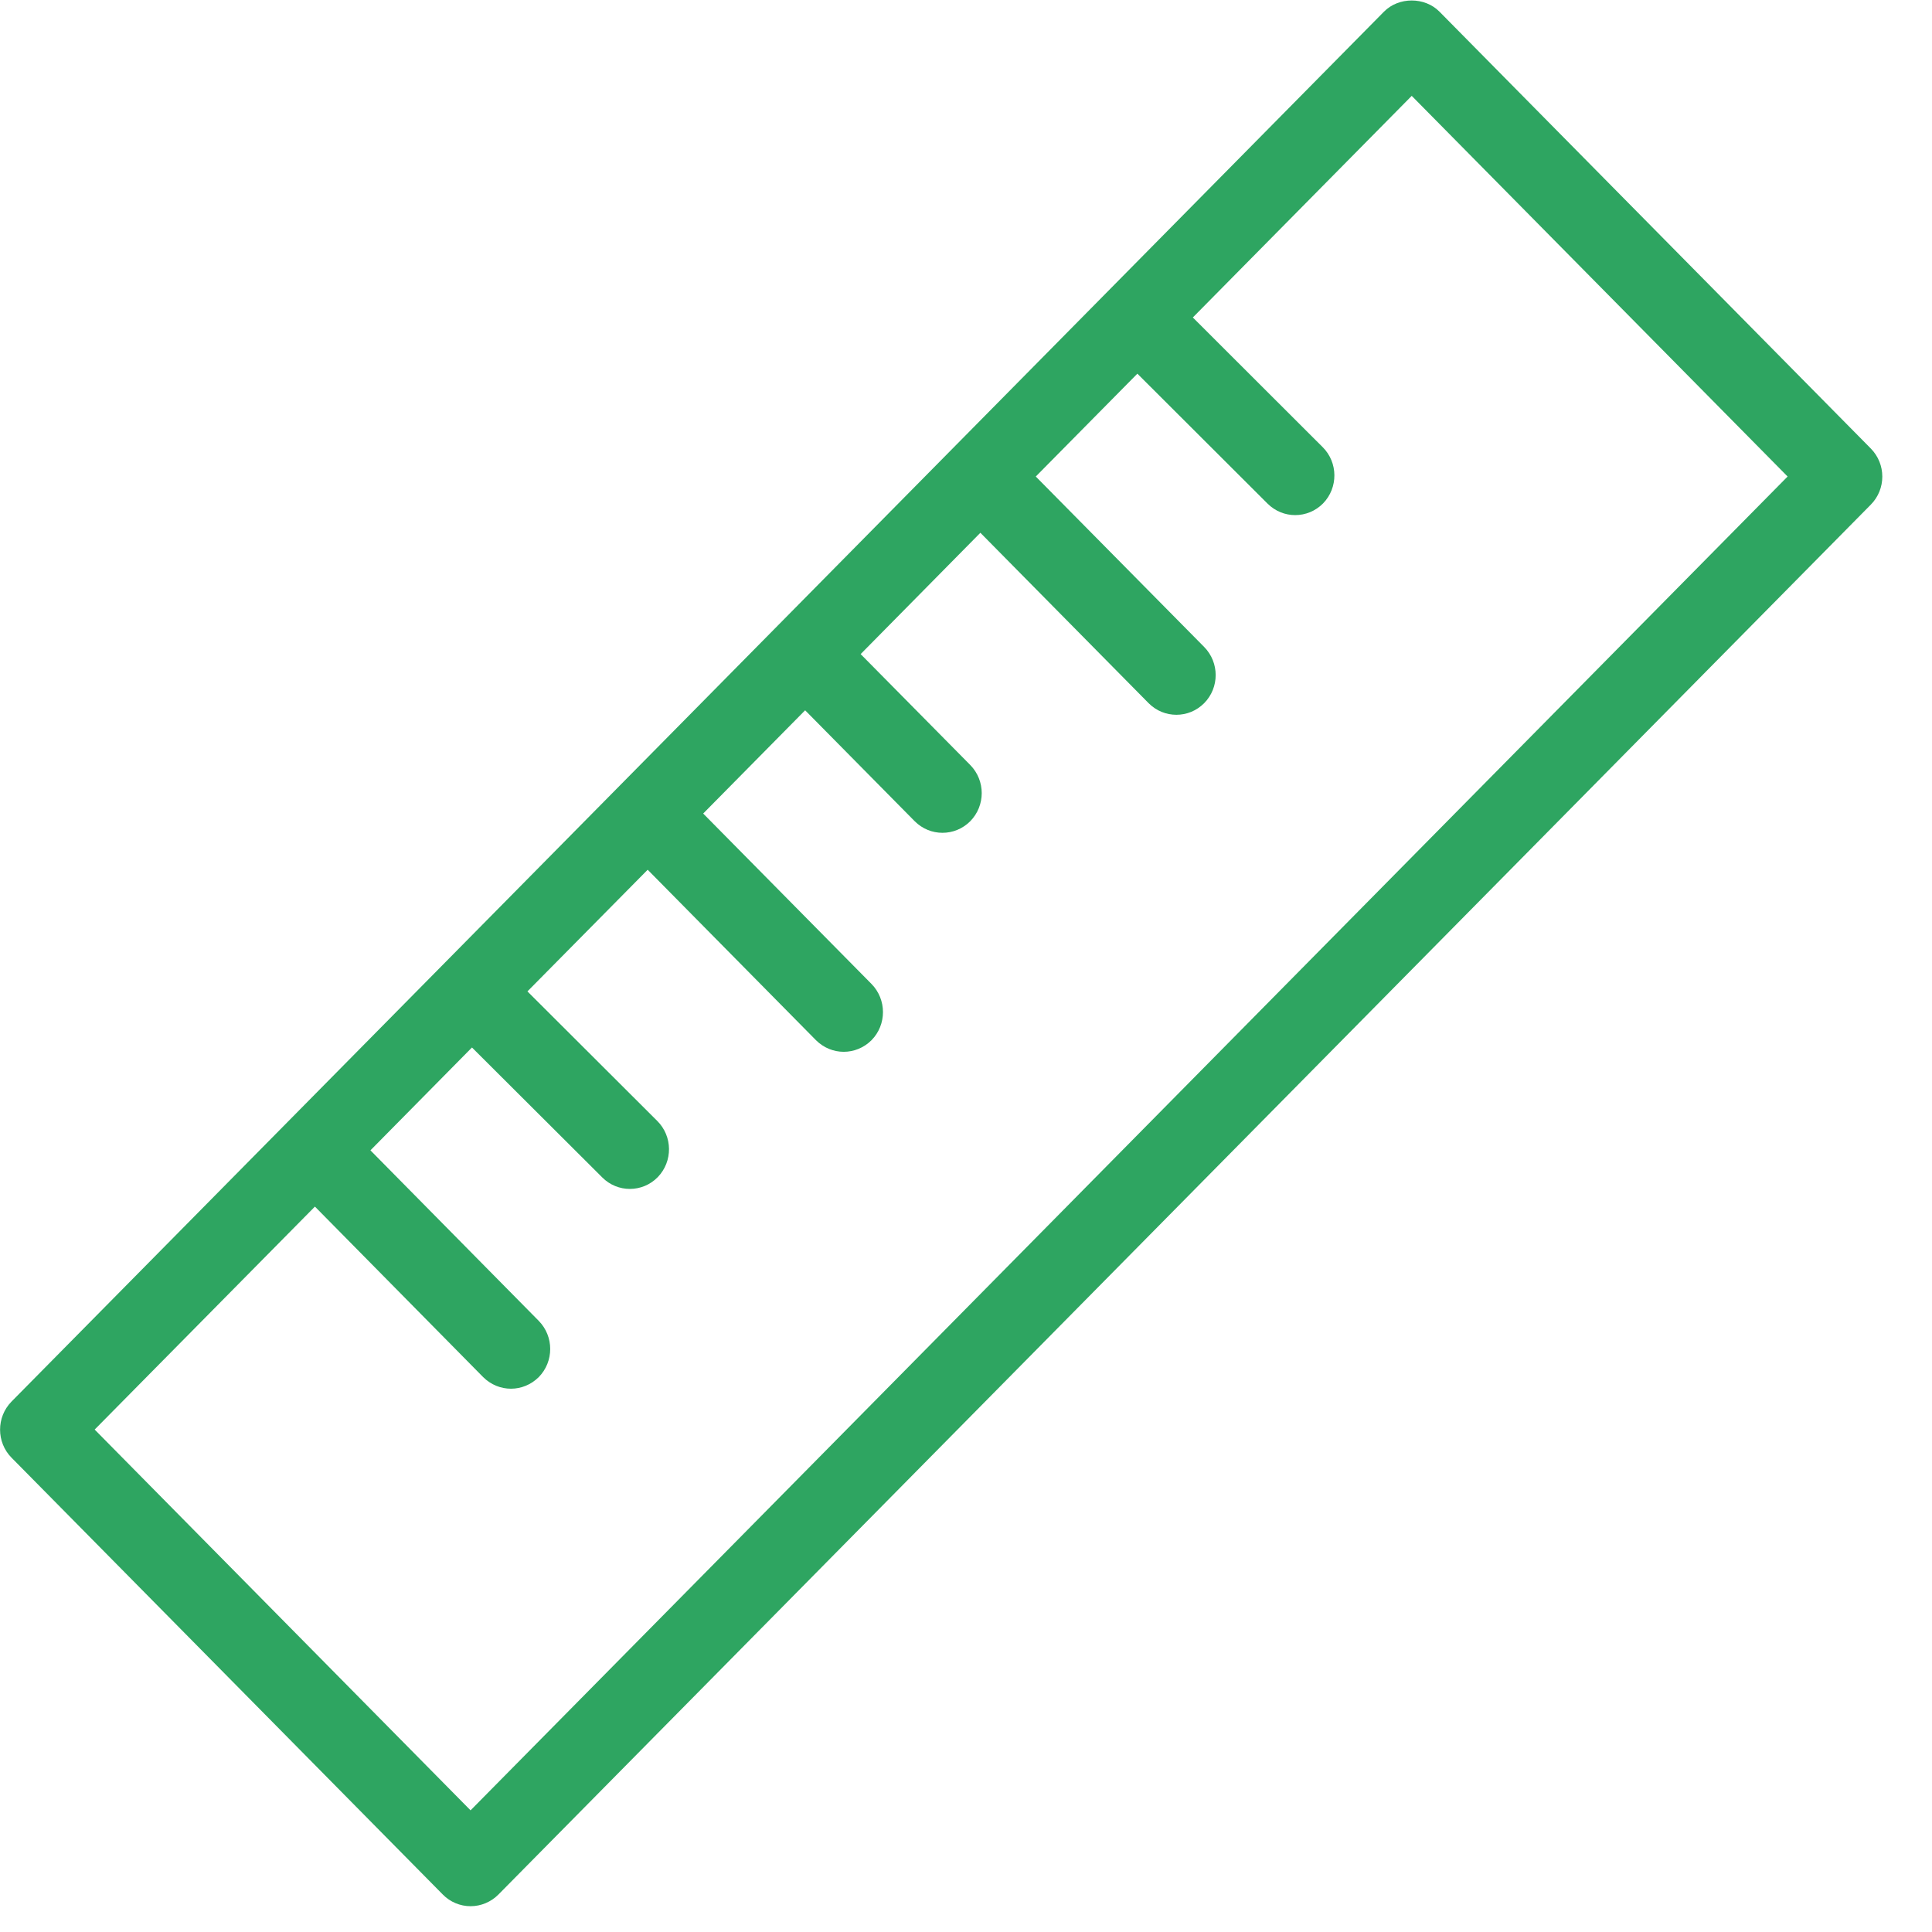 <?xml version="1.0" encoding="UTF-8"?>
<svg width="34px" height="34px" viewBox="0 0 34 34" version="1.1" xmlns="http://www.w3.org/2000/svg" xmlns:xlink="http://www.w3.org/1999/xlink">
    <!-- Generator: Sketch 48.1 (47250) - http://www.bohemiancoding.com/sketch -->
    <title>Shape</title>
    <desc>Created with Sketch.</desc>
    <defs></defs>
    <g id="http://www.designplzen.cz" stroke="none" stroke-width="1" fill="none" fill-rule="evenodd" transform="translate(-770, -1065)">
        <g id="Benefits-#8" transform="translate(0, 820)" fill="#2EA561">
            <g id="Group-7" transform="translate(770, 245)">
                <g id="#1">
                    <g id="ruler-1">
                        <path d="M32.923,7.893 L25.332,0.205 C25.073,-0.057 24.615,-0.057 24.356,0.205 L0.203,24.665 C-0.066,24.939 -0.066,25.381 0.203,25.653 L7.794,33.342 C7.922,33.472 8.098,33.546 8.281,33.546 C8.465,33.546 8.64,33.472 8.77,33.342 L32.923,8.881 C33.193,8.608 33.193,8.167 32.923,7.893 L32.923,7.893 Z M8.281,31.859 L1.666,25.158 L5.542,21.234 L8.503,24.235 C8.639,24.37 8.815,24.439 8.992,24.439 C9.169,24.439 9.345,24.37 9.481,24.235 C9.75,23.961 9.75,23.519 9.481,23.245 L6.519,20.244 L8.306,18.434 L10.6,20.722 C10.734,20.856 10.909,20.923 11.084,20.923 C11.262,20.923 11.441,20.854 11.576,20.715 C11.842,20.44 11.839,19.998 11.567,19.727 L9.282,17.447 L11.398,15.306 L14.36,18.306 C14.495,18.441 14.672,18.51 14.848,18.51 C15.025,18.51 15.202,18.441 15.337,18.306 C15.606,18.033 15.606,17.59 15.337,17.316 L12.375,14.317 L14.169,12.5 L16.097,14.452 C16.233,14.588 16.409,14.656 16.586,14.656 C16.763,14.656 16.939,14.588 17.075,14.452 C17.344,14.178 17.344,13.737 17.075,13.463 L15.146,11.511 L17.253,9.376 L20.214,12.375 C20.35,12.512 20.526,12.579 20.703,12.579 C20.88,12.579 21.056,12.511 21.192,12.374 C21.461,12.101 21.461,11.66 21.192,11.386 L18.228,8.386 L20.016,6.576 L22.308,8.864 C22.444,8.998 22.617,9.065 22.793,9.065 C22.971,9.065 23.149,8.996 23.284,8.859 C23.552,8.583 23.549,8.14 23.277,7.869 L20.992,5.587 L24.844,1.687 L31.459,8.386 L8.281,31.859 L8.281,31.859 Z" id="Shape"></path>
                    </g>
                </g>
            </g>
        </g>
    </g>
</svg>